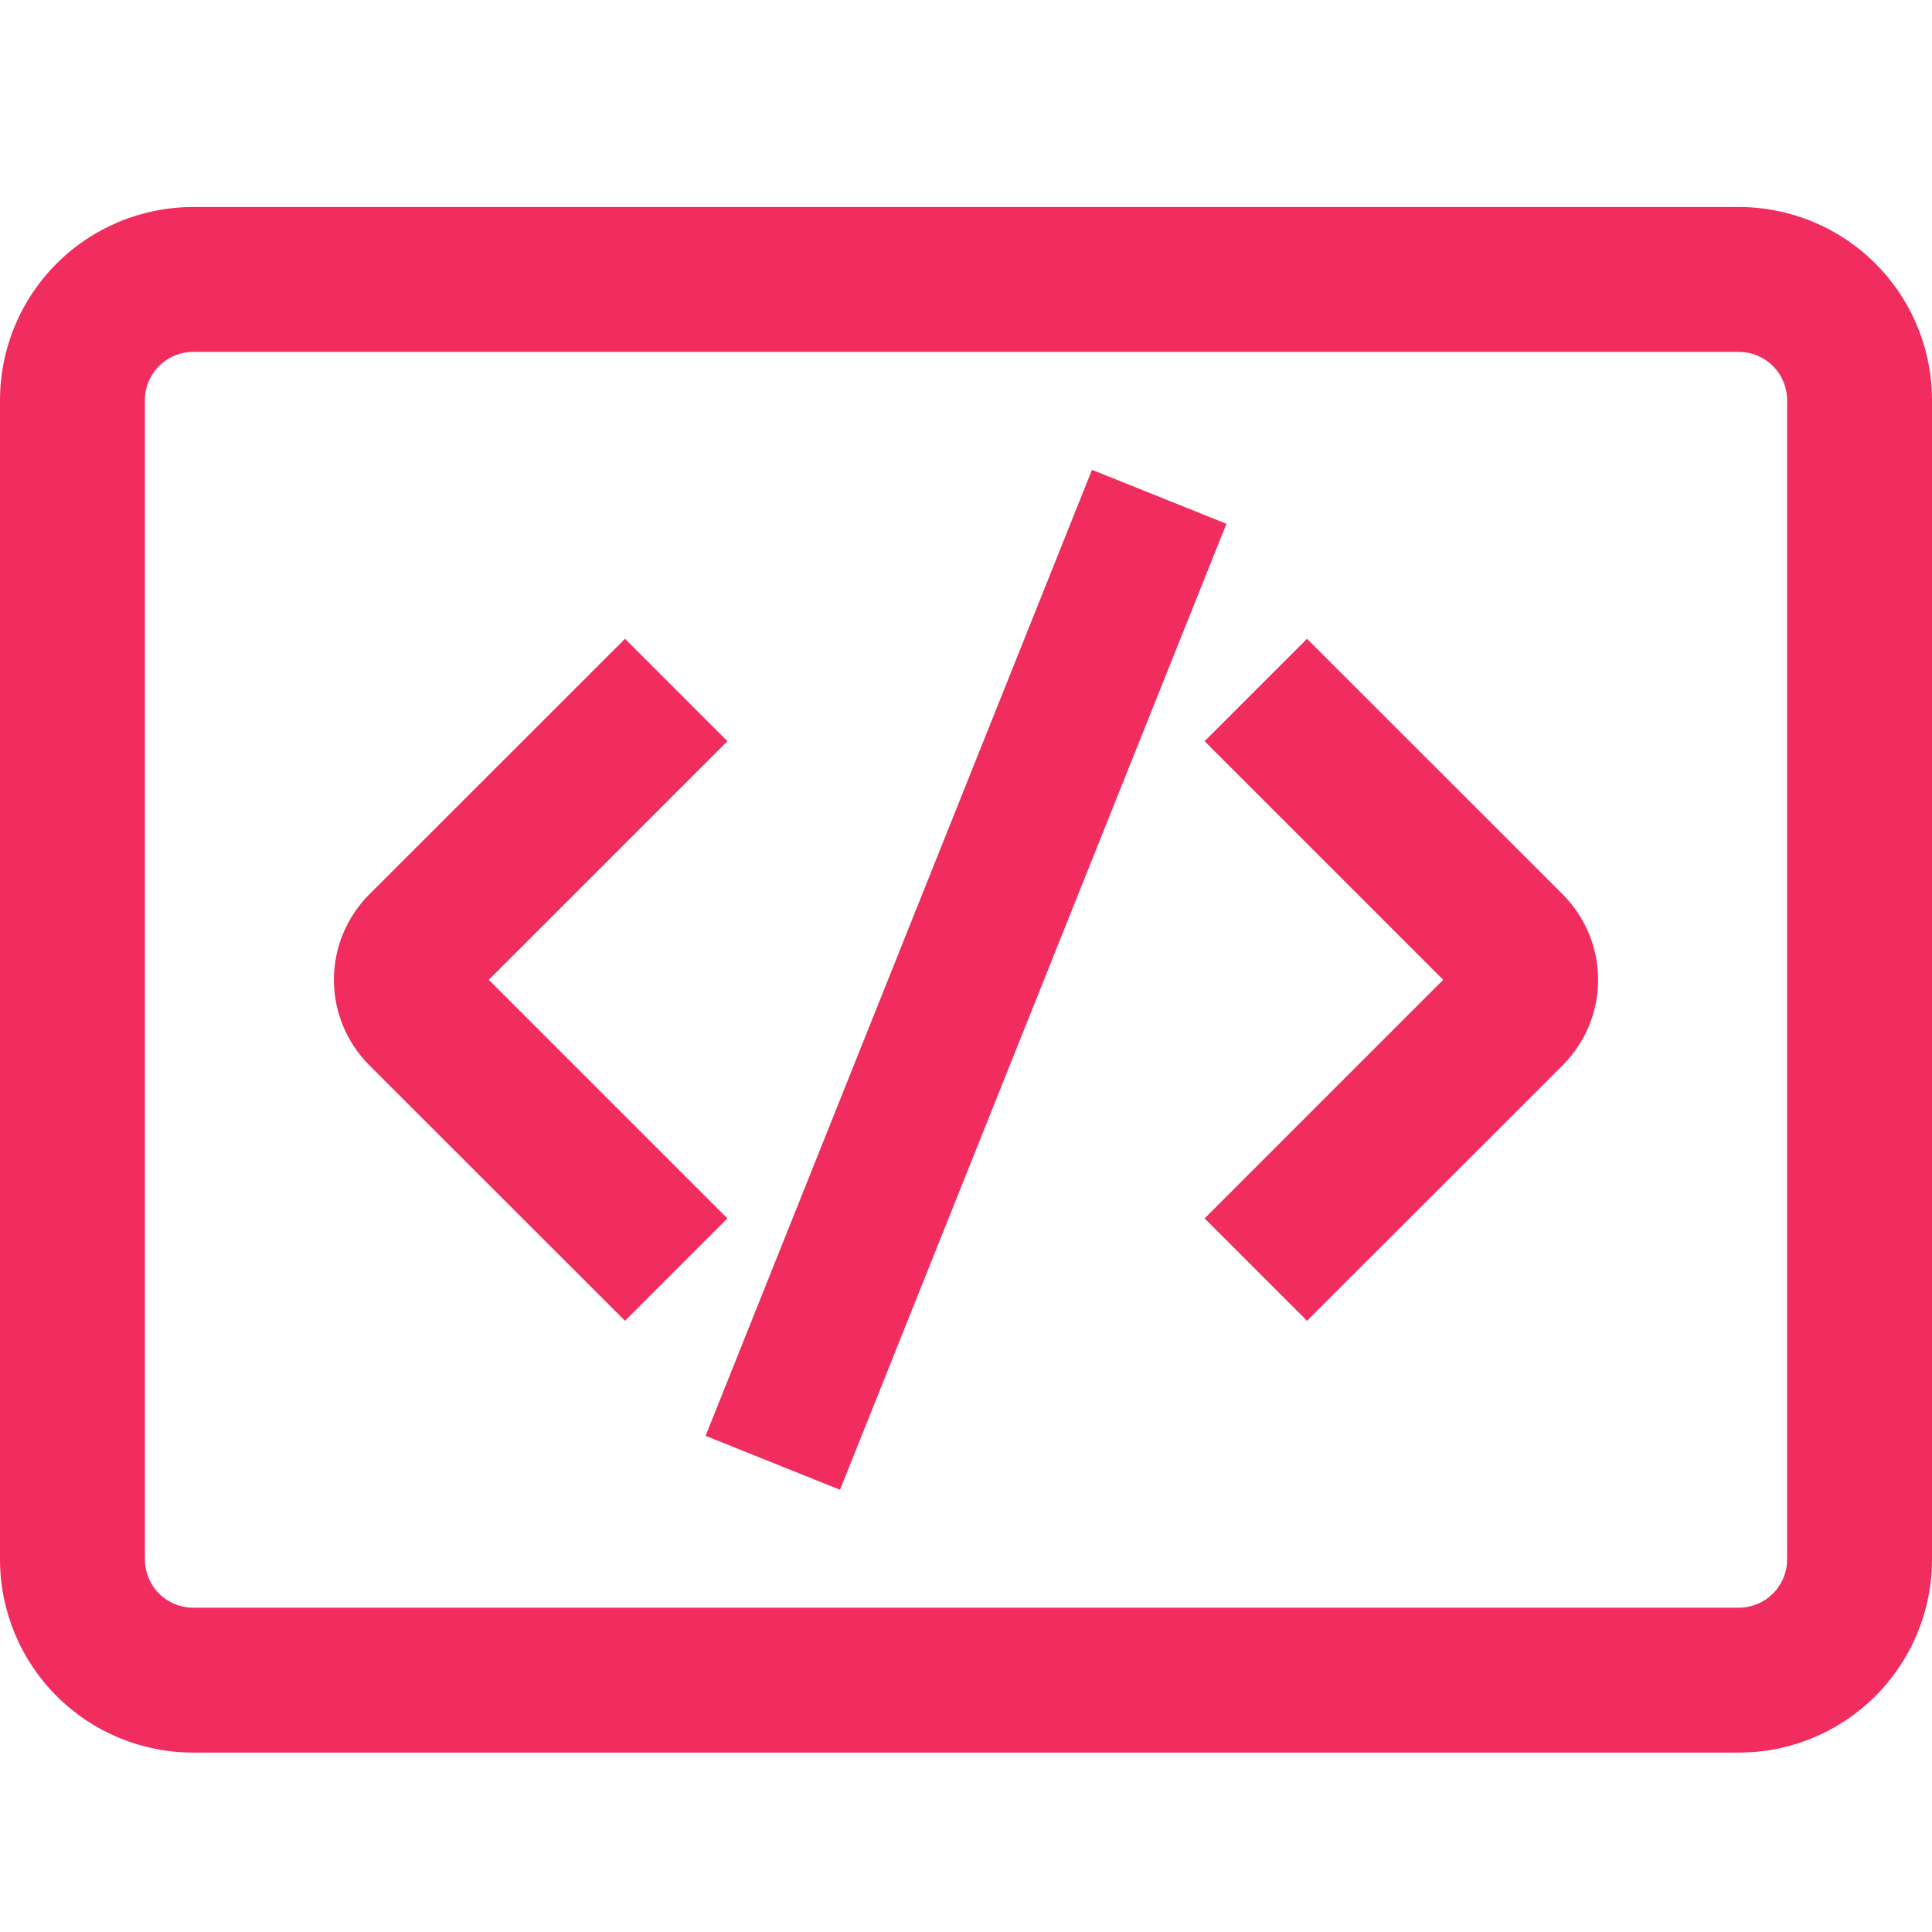 <?xml version="1.0" encoding="UTF-8"?>
<svg width="28px" height="28px" viewBox="0 0 28 28" version="1.1" xmlns="http://www.w3.org/2000/svg" xmlns:xlink="http://www.w3.org/1999/xlink">
    <title>icon-earth备份 3</title>
    <g id="New" stroke="none" stroke-width="1" fill="none" fill-rule="evenodd">
        <g id="Product-UHost" transform="translate(-1010, -1265)">
            <g id="编组-34" transform="translate(0, 674)">
                <g id="icon-earth备份-3" transform="translate(1010, 591)">
                    <rect id="矩形" x="0" y="0" width="28" height="28"></rect>
                    <g id="icon-registry" transform="translate(0, 3)" fill="#F02D5E" fill-rule="nonzero">
                        <path d="M9.058,6.258 L5.352,9.962 C5.024,10.291 4.839,10.736 4.839,11.2 C4.839,11.664 5.024,12.109 5.352,12.438 L9.058,16.142 L10.542,14.658 L7.084,11.2 L10.542,7.742 L9.058,6.258 Z M22.648,9.962 L18.942,6.258 L17.458,7.742 L20.916,11.2 L17.458,14.658 L18.942,16.142 L22.648,12.438 C22.976,12.109 23.161,11.664 23.161,11.2 C23.161,10.736 22.976,10.291 22.648,9.962 L22.648,9.962 Z M15.826,3.809 L10.226,17.809 L12.174,18.591 L17.774,4.591 L15.826,3.809 Z" id="形状"></path>
                        <path d="M0,2.8 C0,2.057 0.295,1.345 0.82,0.82 C1.345,0.295 2.057,0 2.8,0 L25.2,0 C25.943,0 26.655,0.295 27.18,0.82 C27.705,1.345 28,2.057 28,2.8 L28,19.6 C28,20.343 27.705,21.055 27.18,21.58 C26.655,22.105 25.943,22.4 25.2,22.4 L2.8,22.4 C2.057,22.4 1.345,22.105 0.82,21.58 C0.295,21.055 0,20.343 0,19.6 L0,2.8 Z M2.8,2.1 C2.614,2.1 2.436,2.174 2.305,2.305 C2.174,2.436 2.1,2.614 2.1,2.8 L2.1,19.6 C2.1,19.786 2.174,19.964 2.305,20.095 C2.436,20.226 2.614,20.3 2.8,20.3 L25.2,20.3 C25.386,20.3 25.564,20.226 25.695,20.095 C25.826,19.964 25.9,19.786 25.9,19.6 L25.9,2.8 C25.9,2.614 25.826,2.436 25.695,2.305 C25.564,2.174 25.386,2.1 25.2,2.1 L2.8,2.1 Z" id="形状"></path>
                    </g>
                </g>
            </g>
        </g>
    </g>
</svg>